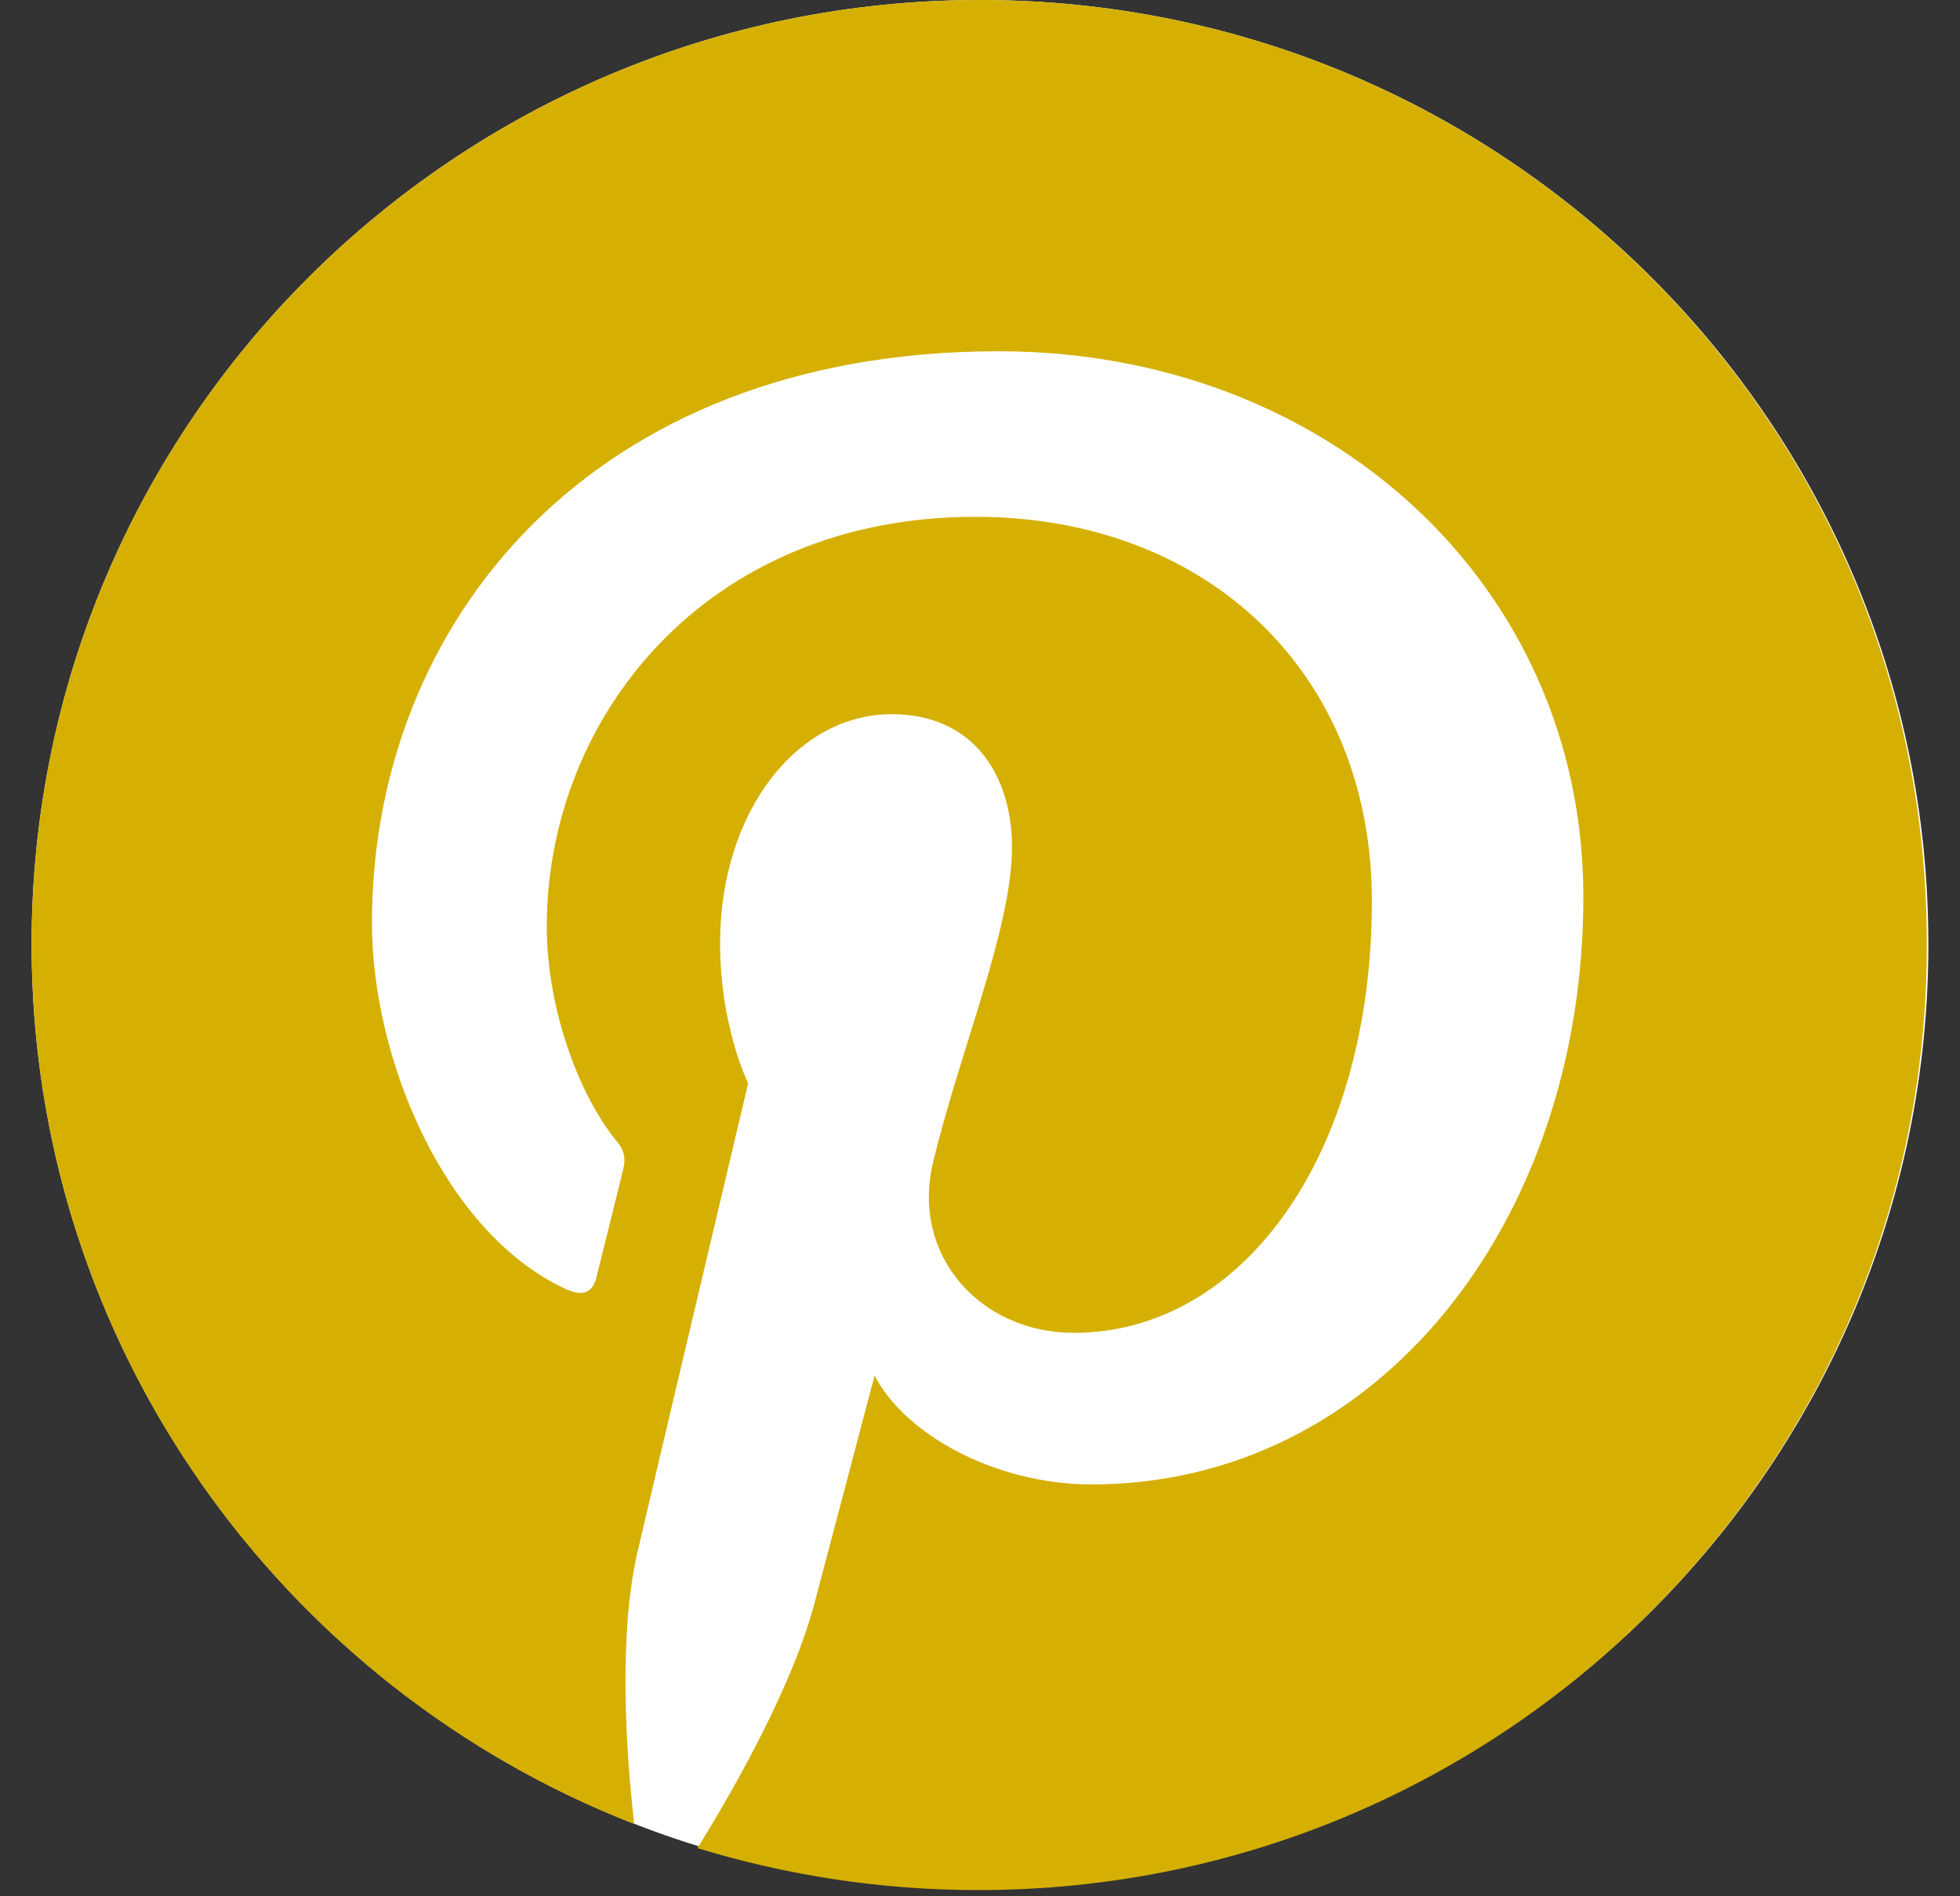 <svg width="31" height="30" viewBox="0 0 31 30" fill="none" xmlns="http://www.w3.org/2000/svg">
<rect x="0" y="0" width="31" height="30" fill="#333333" stroke="none"/>
<path d="M15.5 29.877C23.784 29.877 30.5 23.189 30.5 14.938C30.5 6.688 23.784 0 15.5 0C7.216 0 0.5 6.688 0.5 14.938C0.5 23.189 7.216 29.877 15.5 29.877Z" fill="white"/>
<path d="M15.5 0C7.216 0 0.5 6.689 0.5 14.938C0.5 21.27 4.451 26.68 10.031 28.857C9.895 27.676 9.784 25.857 10.08 24.566C10.352 23.398 11.833 17.139 11.833 17.139C11.833 17.139 11.389 16.242 11.389 14.926C11.389 12.848 12.599 11.299 14.105 11.299C15.389 11.299 16.006 12.258 16.006 13.402C16.006 14.68 15.191 16.598 14.759 18.381C14.401 19.869 15.512 21.086 16.982 21.086C19.648 21.086 21.698 18.283 21.698 14.25C21.698 10.672 19.117 8.176 15.426 8.176C11.154 8.176 8.648 11.361 8.648 14.656C8.648 15.934 9.142 17.311 9.759 18.061C9.883 18.209 9.895 18.344 9.858 18.492C9.747 18.959 9.488 19.98 9.438 20.189C9.377 20.459 9.216 20.52 8.932 20.385C7.056 19.512 5.883 16.795 5.883 14.594C5.883 9.885 9.315 5.557 15.796 5.557C20.994 5.557 25.043 9.246 25.043 14.188C25.043 19.34 21.784 23.484 17.265 23.484C15.747 23.484 14.315 22.697 13.833 21.762C13.833 21.762 13.08 24.615 12.895 25.316C12.562 26.619 11.648 28.242 11.031 29.238C12.438 29.668 13.92 29.902 15.475 29.902C23.759 29.902 30.475 23.213 30.475 14.963C30.5 6.689 23.784 0 15.5 0Z" fill="#D5B002"/>
</svg>

